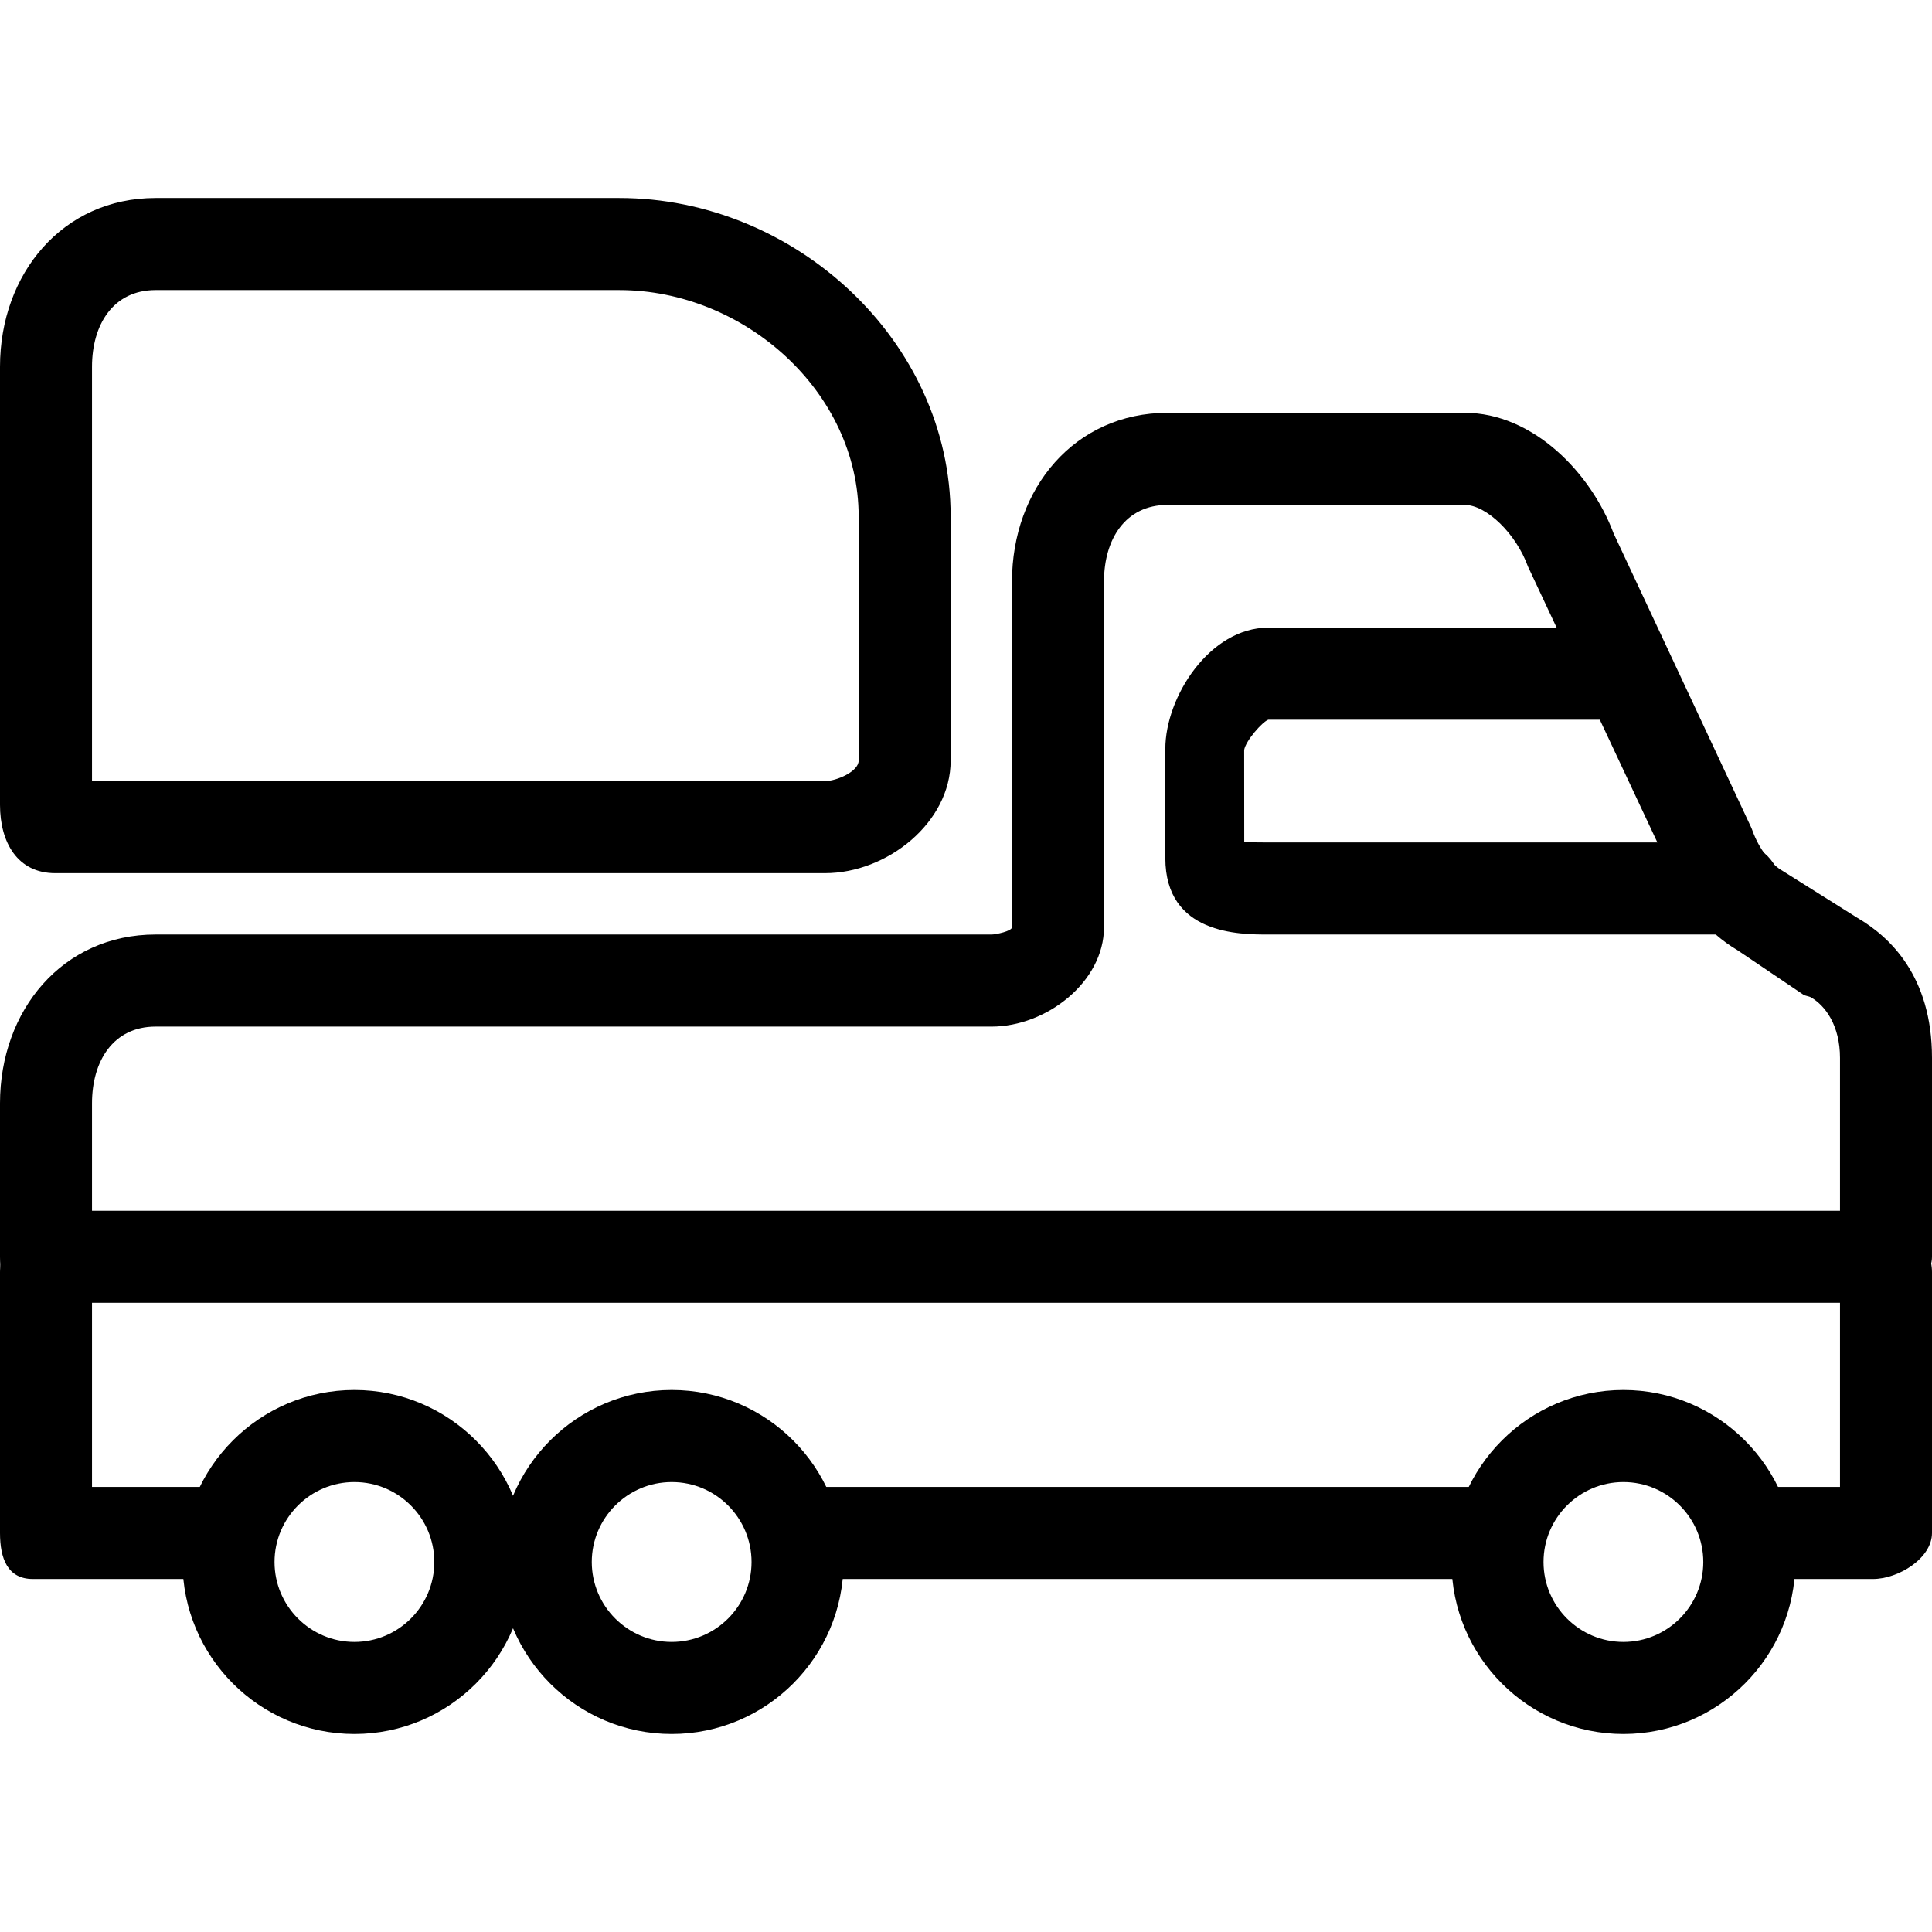 <?xml version="1.0" encoding="iso-8859-1"?>
<!-- Generator: Adobe Illustrator 19.1.0, SVG Export Plug-In . SVG Version: 6.00 Build 0)  -->
<svg version="1.1" id="Capa_1" xmlns="http://www.w3.org/2000/svg" xmlns:xlink="http://www.w3.org/1999/xlink" x="0px" y="0px"
	 viewBox="0 0 63 63" style="enable-background:new 0 0 63 63;" xml:space="preserve">
<g>
	<g id="group-27svg">
		<path id="path-1_18_" d="M61.073,42.483h-60C0.245,42.483,0,41.811,0,40.982v-5.004c0-3.035,2.041-5.504,5.073-5.504h27.26
			c0.133,0,0.667-0.108,0.667-0.24V18.966c0-3.035,2.041-5.504,5.073-5.504h9.687c2.233,0,4.122,1.964,4.856,3.928l4.481,9.578
			c0.019,0.042,0.037,0.084,0.052,0.128c0.207,0.573,0.595,1.088,0.988,1.308c0.041,0.023,0.08,0.048,0.118,0.074l2.321,1.458
			c1.026,0.6,2.424,1.876,2.424,4.56v6.486C63,41.811,61.901,42.483,61.073,42.483z M3,39.481h57v-4.985
			c0-1.036-0.465-1.703-0.96-1.981c-0.041-0.023-0.187-0.048-0.225-0.074l-2.161-1.458c-0.981-0.576-1.822-1.589-2.275-2.799
			l-4.493-9.58c-0.02-0.041-0.044-0.084-0.06-0.127c-0.386-1.072-1.355-2.013-2.066-2.013h-9.687c-1.379,0-2.073,1.123-2.073,2.502
			v11.268c0,1.788-1.88,3.242-3.667,3.242H5.073C3.694,33.476,3,34.599,3,35.978V39.481z"/>
		<path id="path-2_18_" d="M6.573,51.489h-5.5C0.245,51.489,0,50.817,0,49.988v-8.506c0-0.829,0.672-1.501,1.5-1.501
			S3,40.653,3,41.482v7.005h3.573c0.828,0,1.5,0.672,1.5,1.501S7.401,51.489,6.573,51.489z"/>
		<path id="path-3_18_" d="M48.573,51.489h-22c-0.828,0-1.5-0.672-1.5-1.501s0.672-1.501,1.5-1.501h22c0.828,0,1.5,0.672,1.5,1.501
			S49.401,51.489,48.573,51.489z"/>
		<path id="path-4_17_" d="M61.073,51.489h-3.5c-0.828,0-1.5-0.672-1.5-1.501s0.672-1.501,1.5-1.501H60v-7.005
			c0-0.829,0.672-1.501,1.5-1.501s1.5,0.672,1.5,1.501v8.506C63,50.817,61.901,51.489,61.073,51.489z"/>
		<path id="path-5_16_" d="M56.573,30.474H41.357c-0.935,0-3.357,0-3.357-2.495v-3.56c0-1.689,1.444-3.952,3.357-3.952h11.216
			c0.828,0,1.5,0.672,1.5,1.501c0,0.829-0.672,1.501-1.5,1.501H41.357c-0.2,0.075-0.736,0.687-0.786,0.985l0.002,2.996
			c0.27,0.022,0.605,0.022,0.784,0.022h15.216c0.828,0,1.5,0.672,1.5,1.501C58.073,29.802,57.401,30.474,56.573,30.474z"/>
		<path id="path-6_13_" d="M52.937,56.543c-3.09,0-5.605-2.516-5.605-5.608c0-3.094,2.515-5.609,5.605-5.609
			s5.605,2.515,5.605,5.609C58.542,54.027,56.027,56.543,52.937,56.543z M52.937,48.328c-1.437,0-2.605,1.169-2.605,2.607
			c0,1.437,1.168,2.606,2.605,2.606c1.436,0,2.605-1.169,2.605-2.606C55.542,49.497,54.373,48.328,52.937,48.328z"/>
		<path id="path-7_13_" d="M21.902,56.543c-3.091,0-5.605-2.516-5.605-5.608c0-3.094,2.514-5.609,5.605-5.609
			s5.605,2.515,5.605,5.609C27.507,54.027,24.993,56.543,21.902,56.543z M21.902,48.328c-1.436,0-2.605,1.169-2.605,2.607
			c0,1.437,1.169,2.606,2.605,2.606c1.437,0,2.605-1.169,2.605-2.606C24.507,49.497,23.339,48.328,21.902,48.328z"/>
		<path id="path-8_11_" d="M11.558,56.543c-3.091,0-5.606-2.516-5.606-5.608c0-3.094,2.515-5.609,5.606-5.609
			c3.089,0,5.604,2.515,5.604,5.609C17.162,54.027,14.647,56.543,11.558,56.543z M11.558,48.328c-1.437,0-2.606,1.169-2.606,2.607
			c0,1.437,1.169,2.606,2.606,2.606c1.436,0,2.604-1.169,2.604-2.606C14.162,49.497,12.994,48.328,11.558,48.328z"/>
		<path id="path-9_9_" d="M26.904,28.473H1.8c-1.228,0-1.8-1-1.8-2.228V11.961c0-3.035,2.041-5.504,5.073-5.504h15.123
			C25.918,6.457,31,11.116,31,16.842v7.959C31,26.826,28.928,28.473,26.904,28.473z M3,25.471h23.904
			c0.363,0,1.096-0.307,1.096-0.67v-7.959c0-4.071-3.736-7.383-7.804-7.383H5.073C3.694,9.459,3,10.582,3,11.961V25.471z"/>
	</g>
</g>
<g>
</g>
<g>
</g>
<g>
</g>
<g>
</g>
<g>
</g>
<g>
</g>
<g>
</g>
<g>
</g>
<g>
</g>
<g>
</g>
<g>
</g>
<g>
</g>
<g>
</g>
<g>
</g>
<g>
</g>
</svg>
